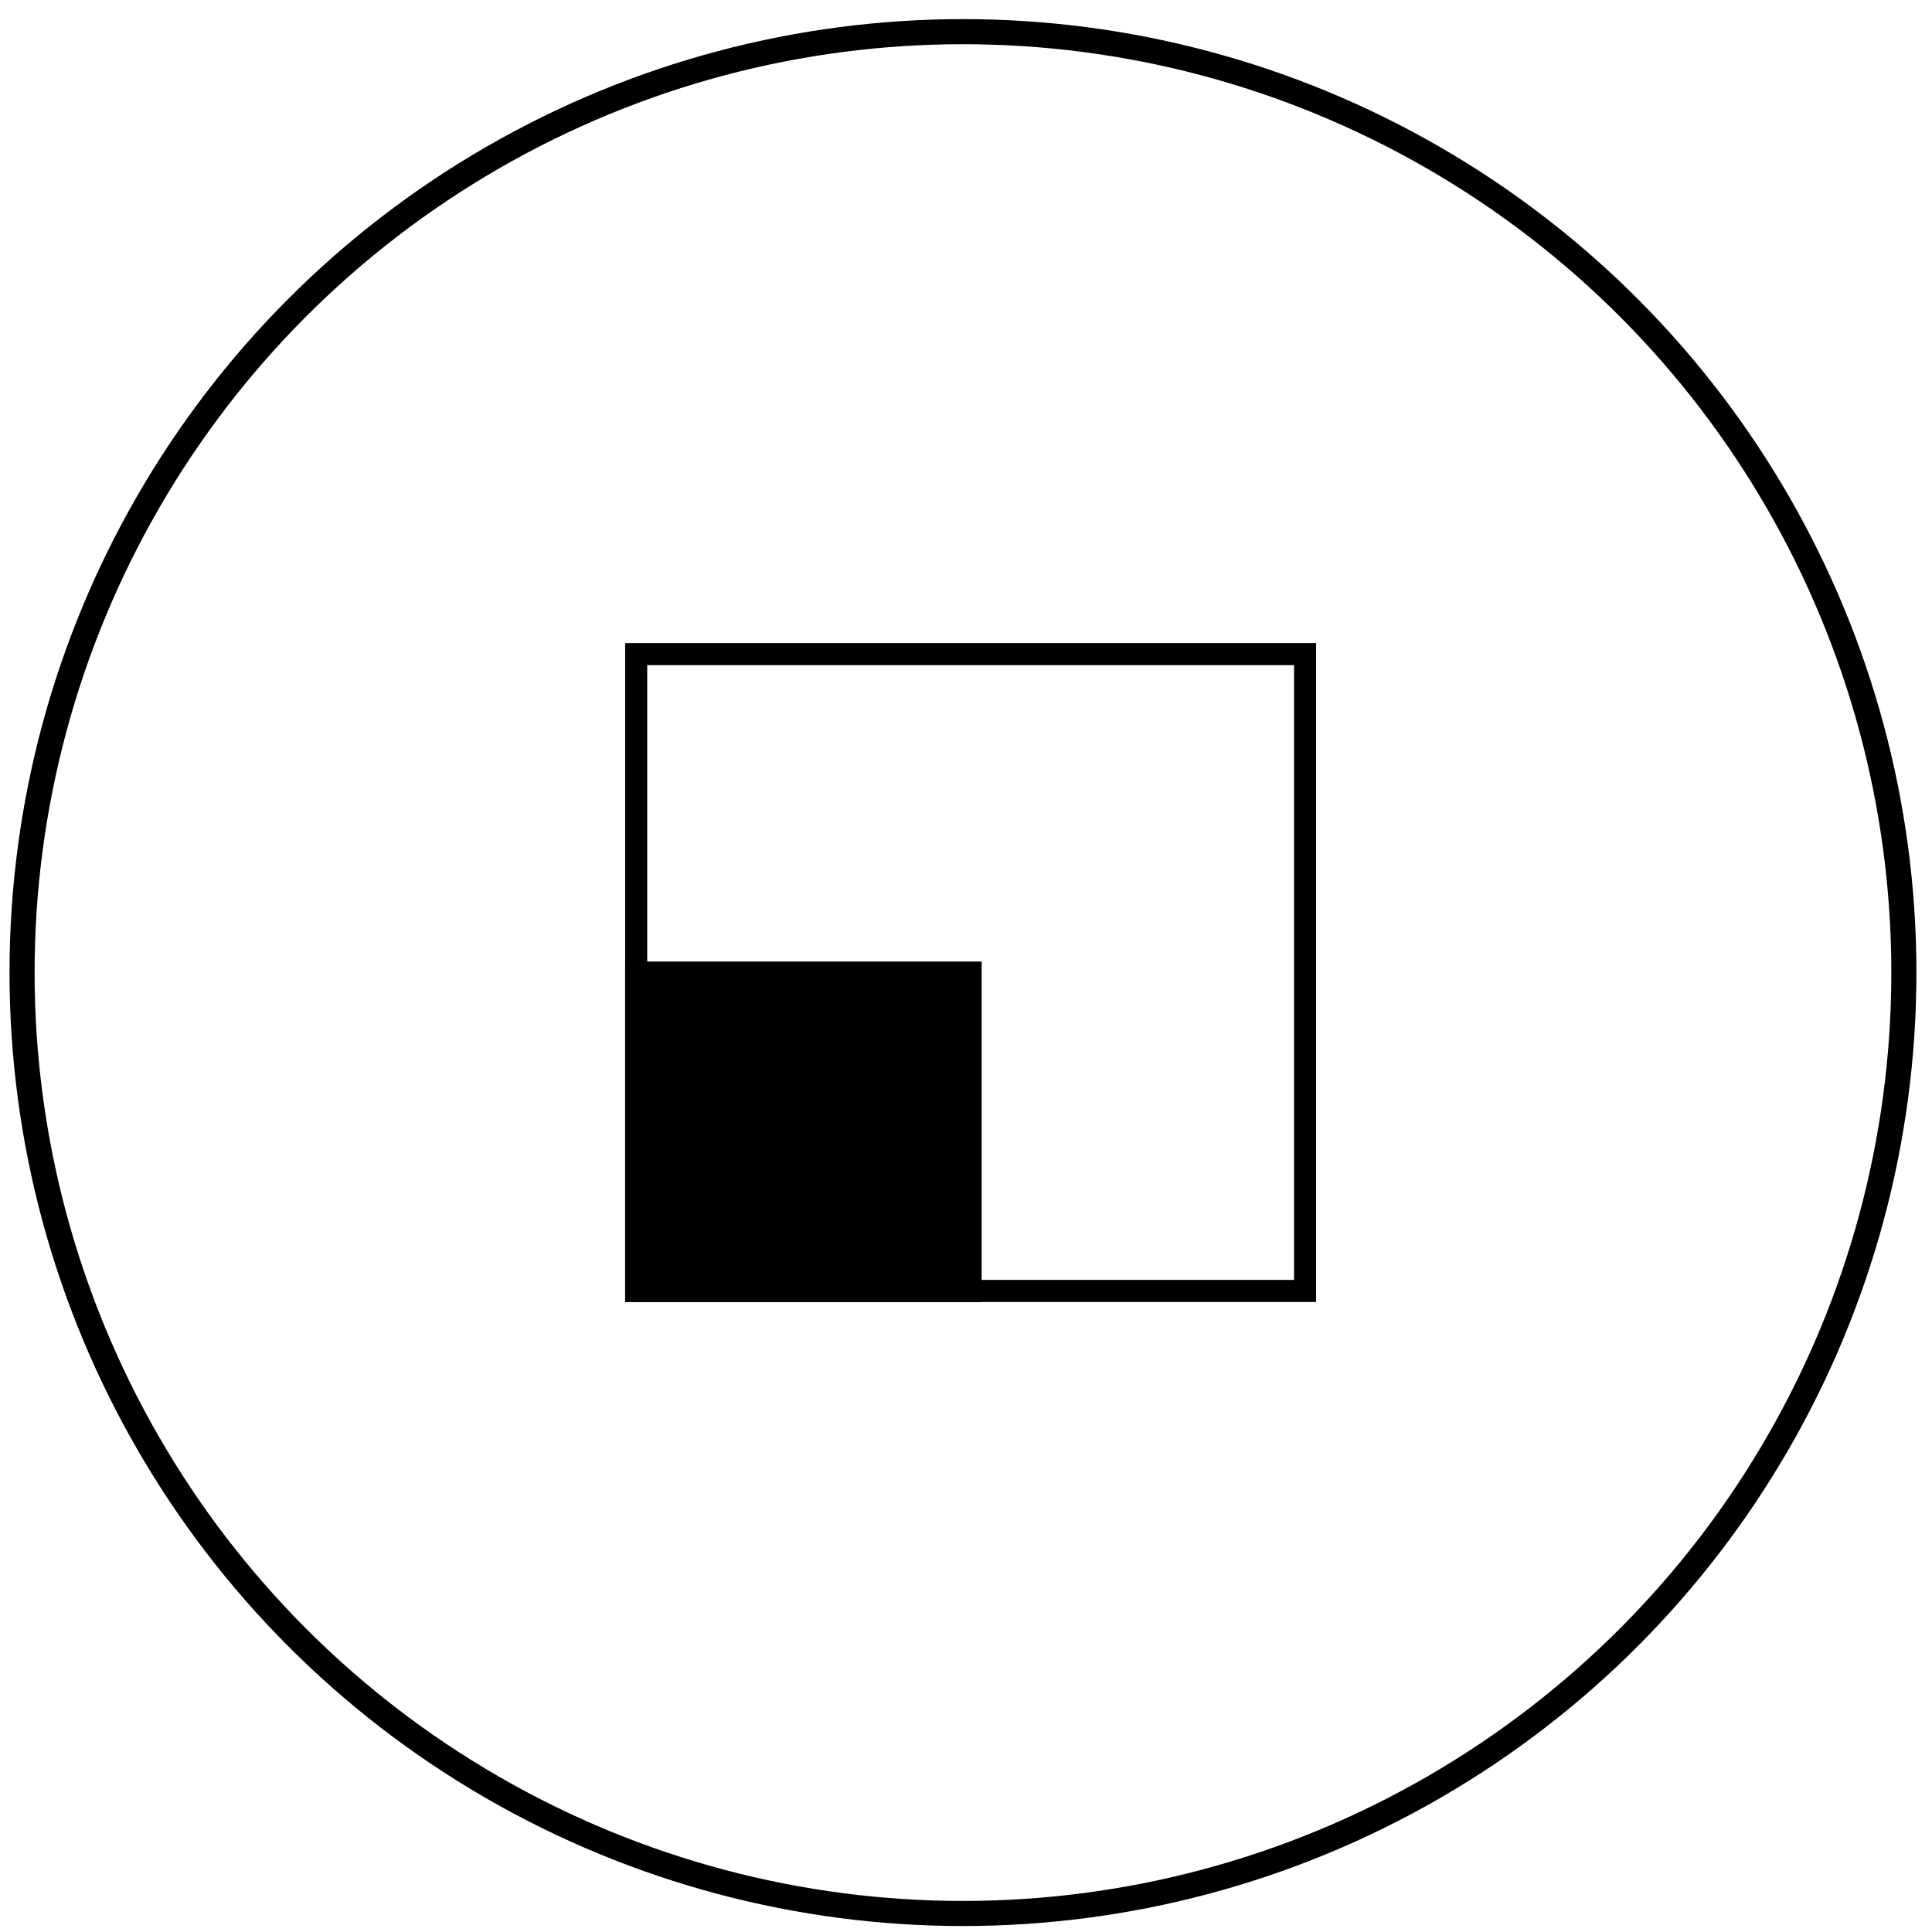 <?xml version="1.0" encoding="UTF-8"?> <svg xmlns="http://www.w3.org/2000/svg" width="77" height="77" viewBox="0 0 77 77" fill="none"> <circle cx="38.379" cy="38.762" r="37.5" stroke="black"></circle> <rect x="25.355" y="26.07" width="26.659" height="25.381" stroke="black" stroke-width="0.88"></rect> <rect x="25.355" y="38.762" width="13.329" height="12.691" fill="black" stroke="black" stroke-width="0.88"></rect> </svg> 